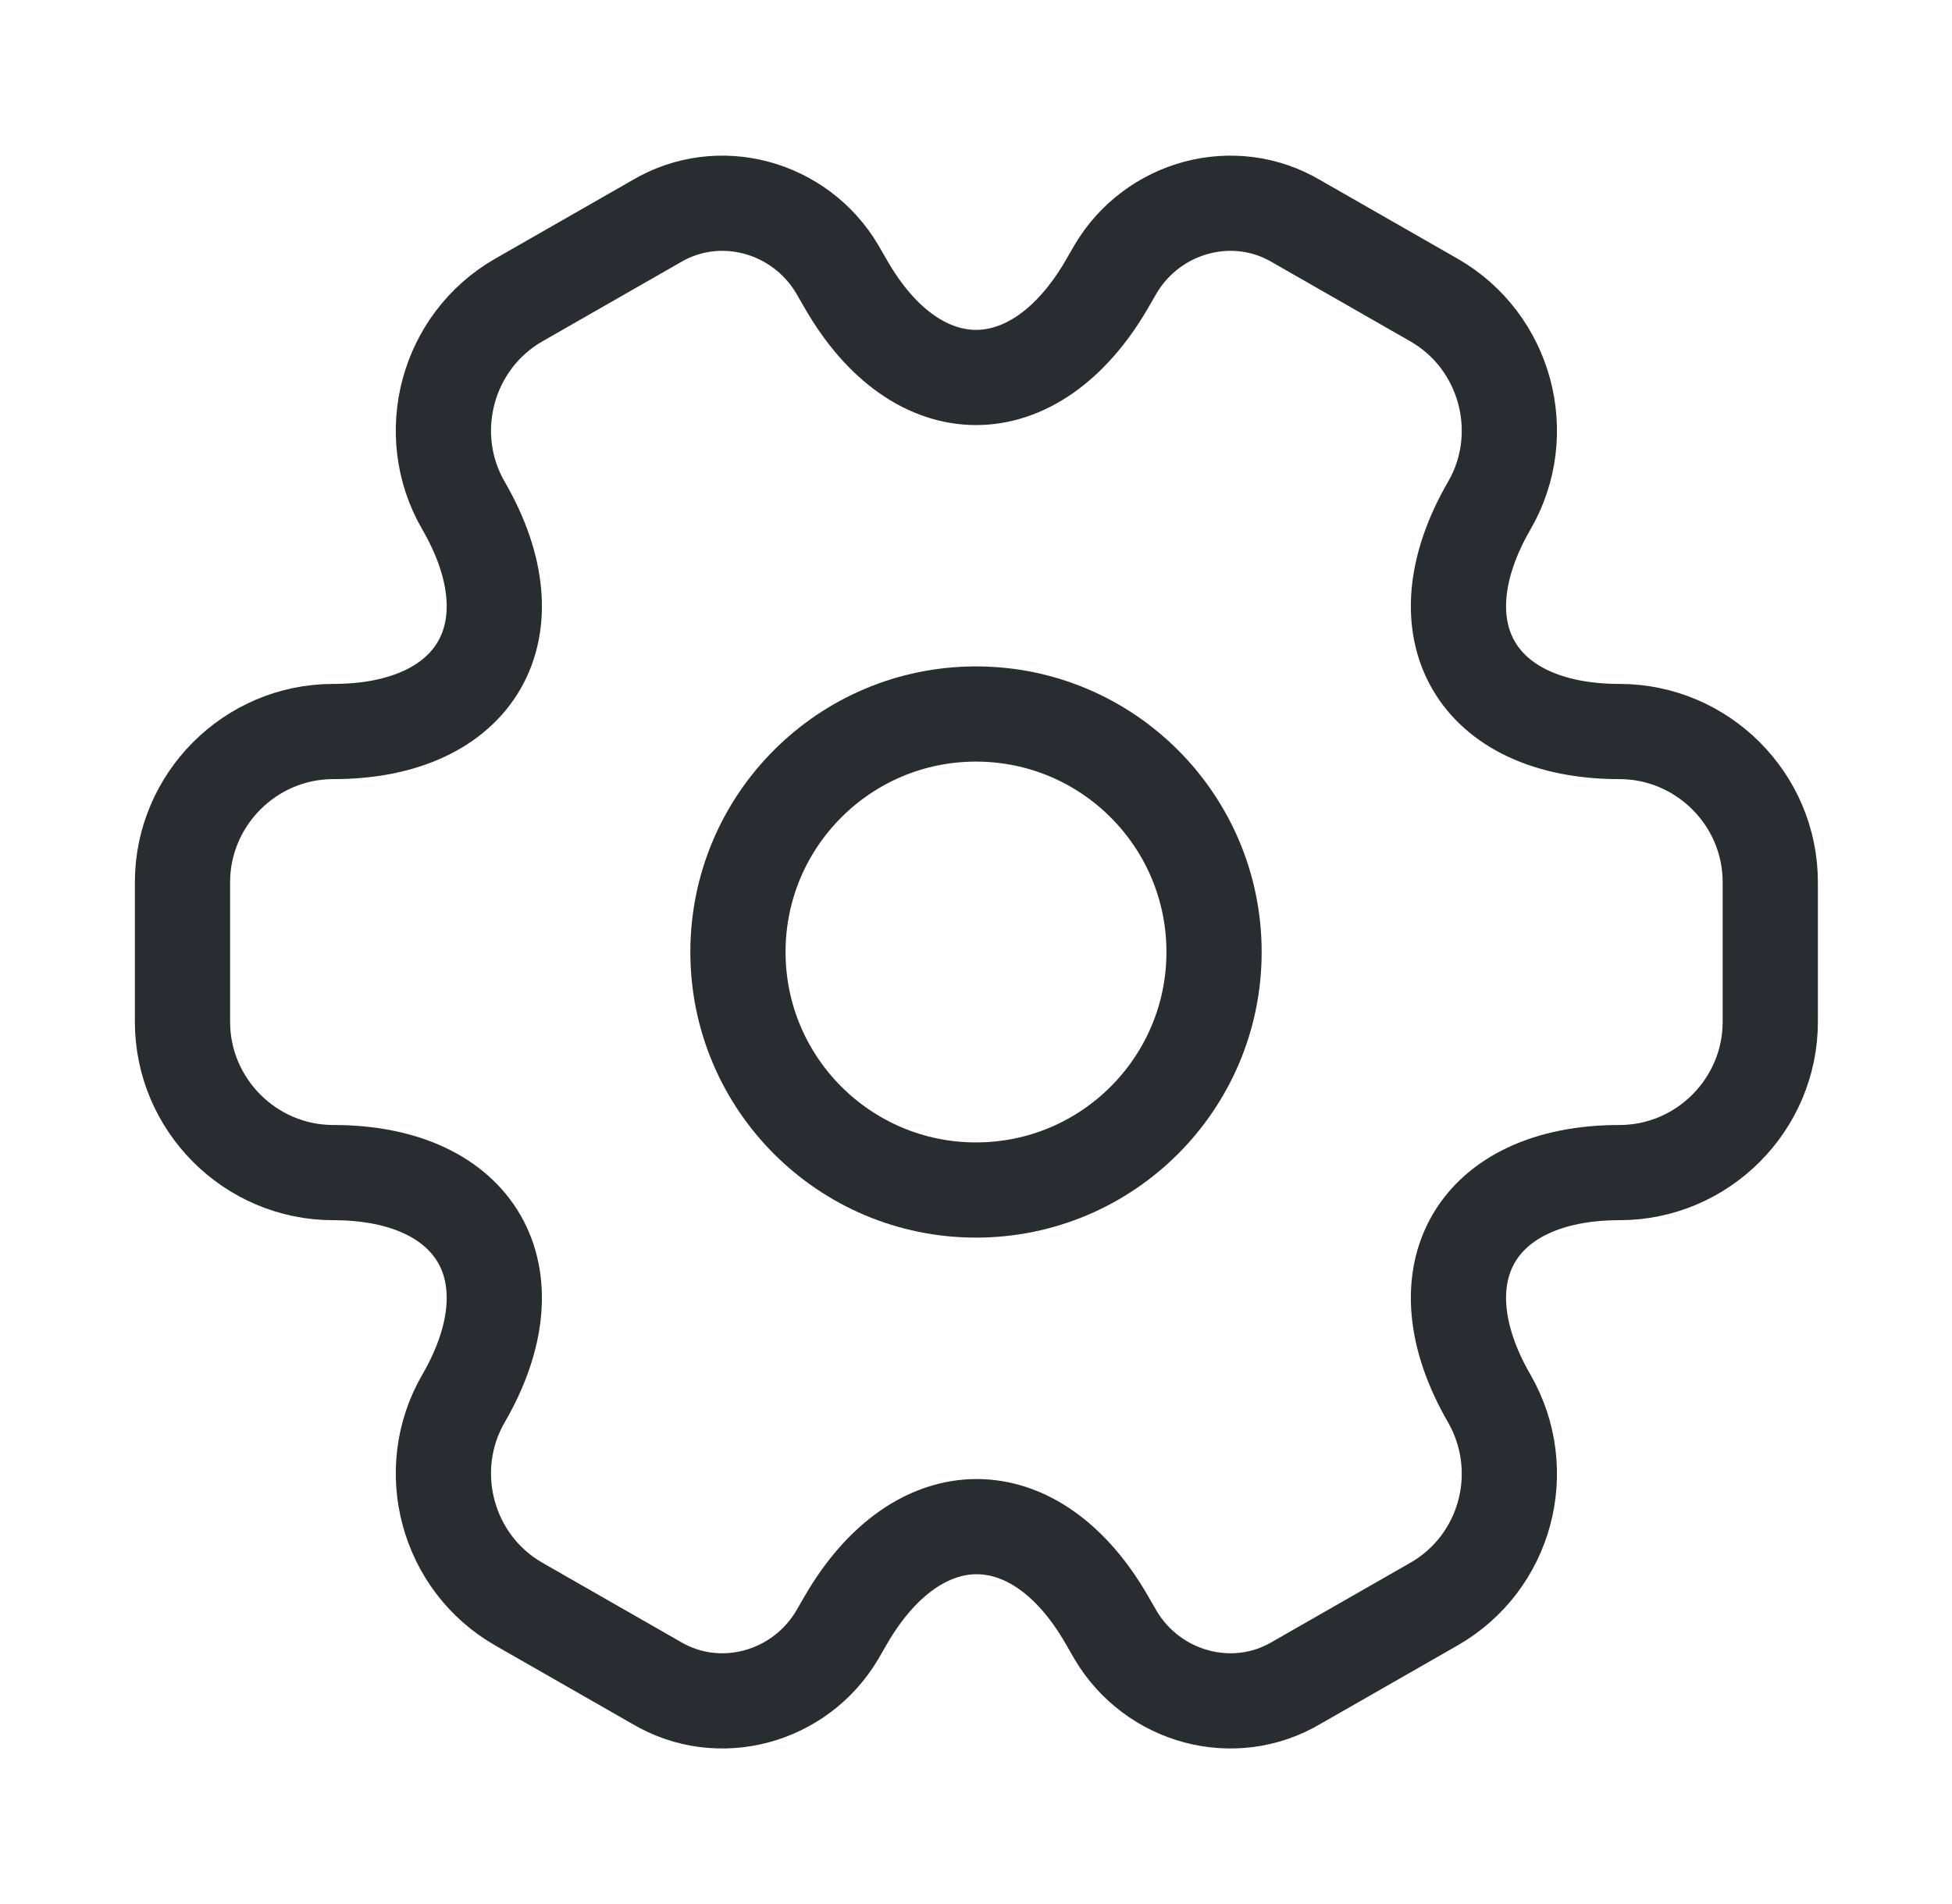 <svg width="41" height="40" viewBox="0 0 41 40" fill="none" xmlns="http://www.w3.org/2000/svg">
<path d="M20.5 25C23.261 25 25.5 22.761 25.5 20C25.5 17.239 23.261 15 20.5 15C17.739 15 15.5 17.239 15.5 20C15.5 22.761 17.739 25 20.5 25Z" stroke="#292D32" stroke-width="2" stroke-miterlimit="10" stroke-linecap="round" stroke-linejoin="round"/>
<path d="M3.833 21.468V18.534C3.833 16.801 5.25 15.368 7 15.368C10.016 15.368 11.25 13.234 9.733 10.618C8.866 9.118 9.383 7.168 10.9 6.301L13.783 4.651C15.1 3.868 16.8 4.334 17.583 5.651L17.766 5.968C19.266 8.584 21.733 8.584 23.25 5.968L23.433 5.651C24.216 4.334 25.916 3.868 27.233 4.651L30.116 6.301C31.633 7.168 32.15 9.118 31.283 10.618C29.766 13.234 31 15.368 34.016 15.368C35.75 15.368 37.183 16.784 37.183 18.534V21.468C37.183 23.201 35.766 24.634 34.016 24.634C31 24.634 29.766 26.768 31.283 29.384C32.15 30.901 31.633 32.834 30.116 33.701L27.233 35.351C25.916 36.134 24.216 35.668 23.433 34.351L23.25 34.034C21.75 31.418 19.283 31.418 17.766 34.034L17.583 34.351C16.8 35.668 15.1 36.134 13.783 35.351L10.9 33.701C9.383 32.834 8.866 30.884 9.733 29.384C11.25 26.768 10.016 24.634 7 24.634C5.25 24.634 3.833 23.201 3.833 21.468Z" stroke="#292D32" stroke-width="2" stroke-miterlimit="10" stroke-linecap="round" stroke-linejoin="round"/>
</svg>

